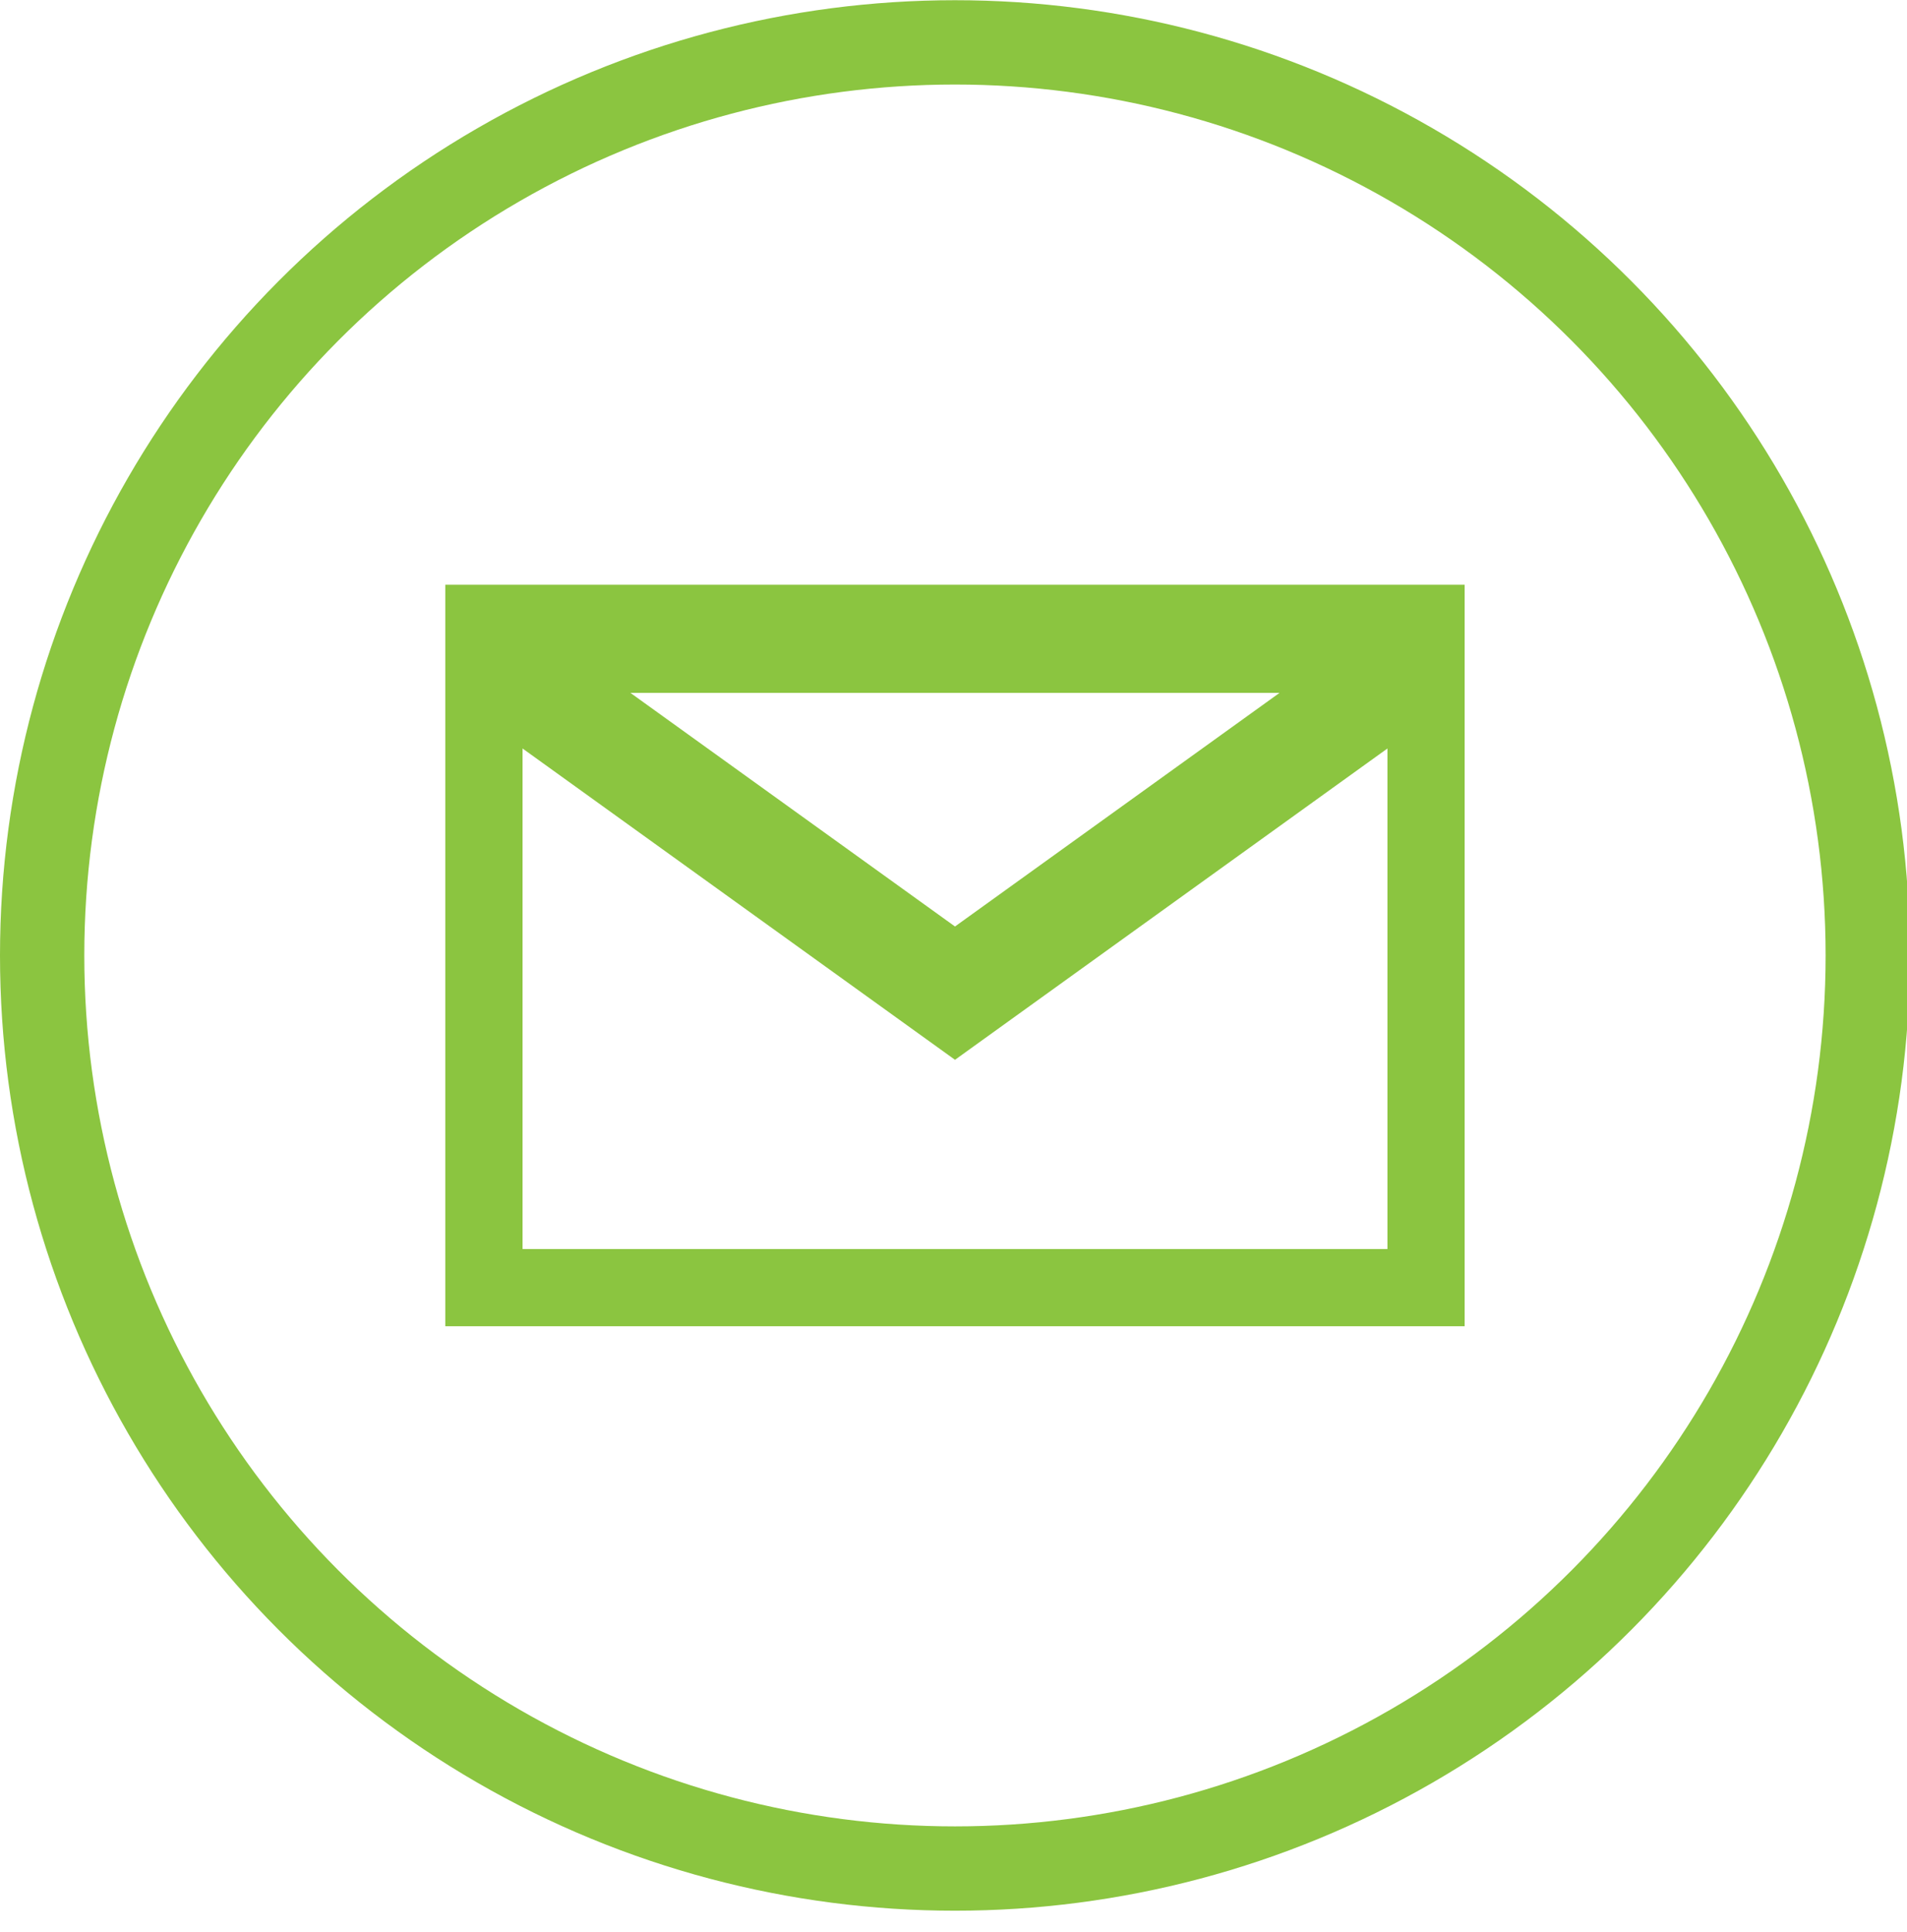 <?xml version="1.0" encoding="utf-8"?>
<!-- Generator: Adobe Illustrator 16.0.0, SVG Export Plug-In . SVG Version: 6.00 Build 0)  -->
<!DOCTYPE svg PUBLIC "-//W3C//DTD SVG 1.1//EN" "http://www.w3.org/Graphics/SVG/1.1/DTD/svg11.dtd">
<svg version="1.1" id="Layer_1" xmlns="http://www.w3.org/2000/svg" xmlns:xlink="http://www.w3.org/1999/xlink" x="0px" y="0px"
	 width="45.245px" height="45.825px" viewBox="0 0 45.245 45.825" enable-background="new 0 0 45.245 45.825" xml:space="preserve">
<g>
	<circle fill="none" stroke="#8BC540" stroke-width="2" stroke-miterlimit="10" cx="22.657" cy="22.662" r="21.657"/>
	<path fill="#8BC540" d="M10.565,13.869v17.588H34.75V13.869H10.565z M30.358,16.434l-7.7,5.541l-7.701-5.541H30.358z
		 M32.918,29.625h-20.52V17.753l10.26,7.384l10.26-7.384V29.625z"/>
</g>
</svg>
